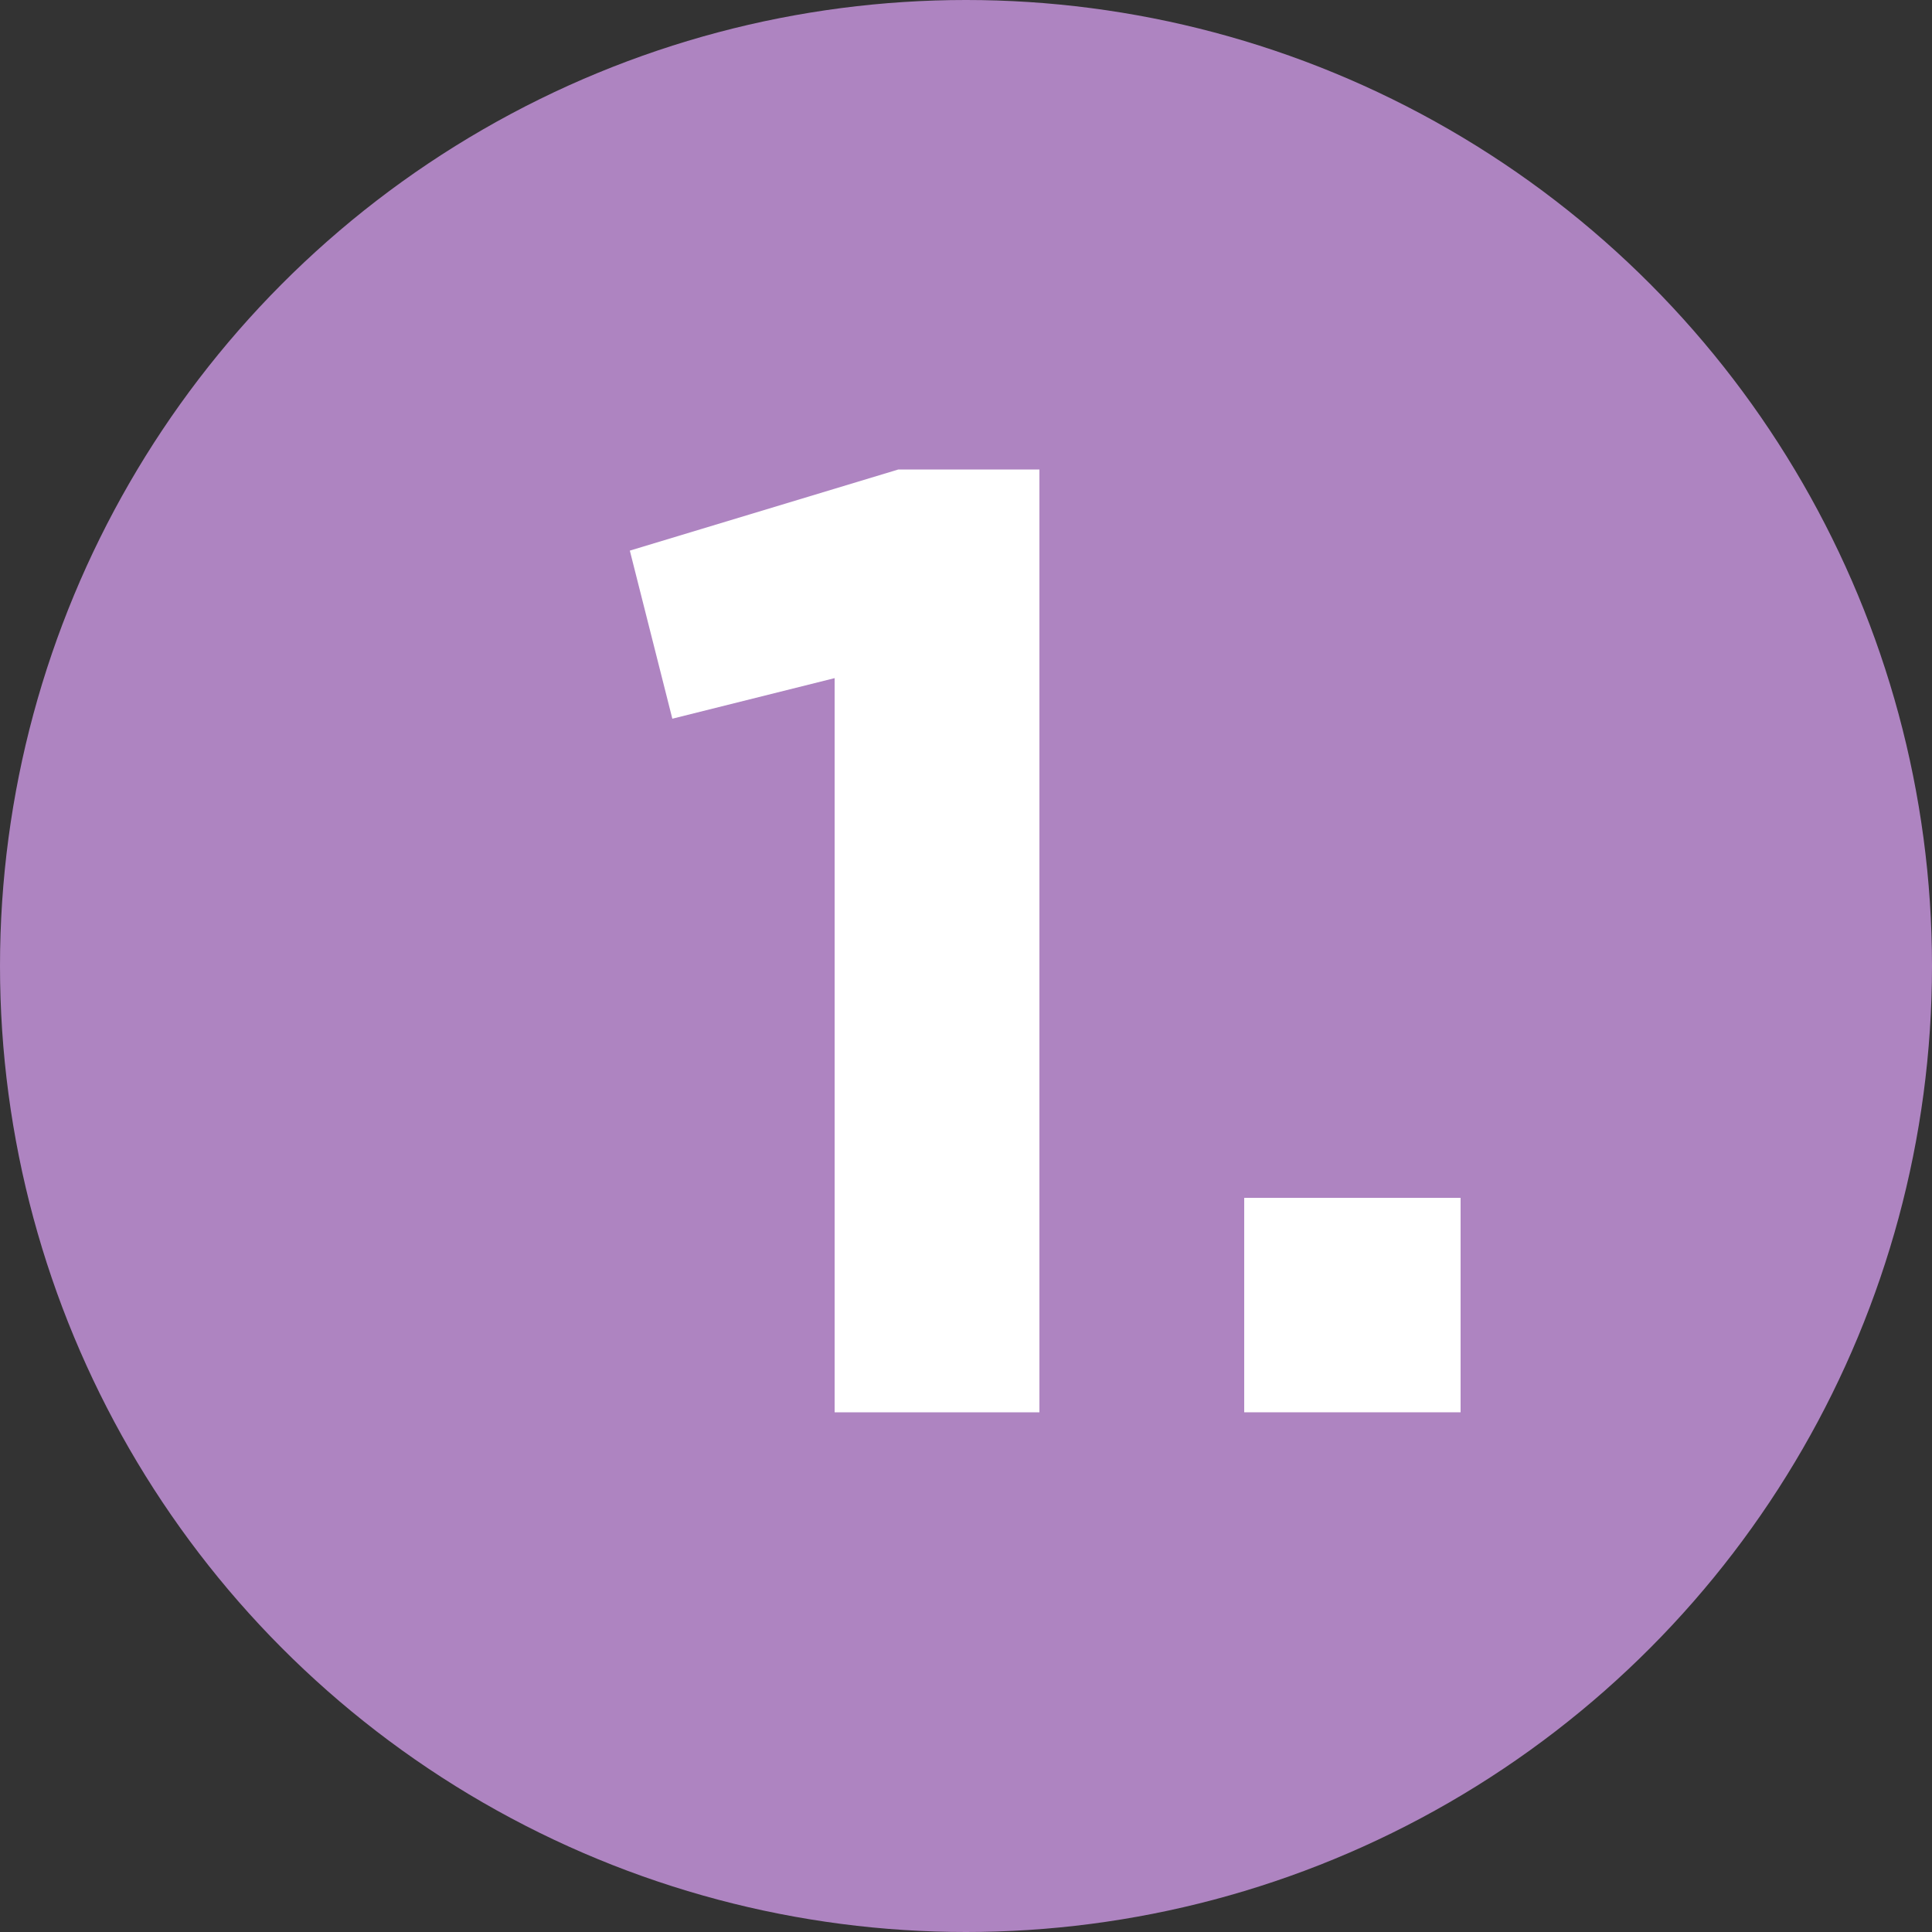 <?xml version="1.0" encoding="UTF-8"?> <svg xmlns="http://www.w3.org/2000/svg" xmlns:xlink="http://www.w3.org/1999/xlink" version="1.1" id="Layer_1" x="0px" y="0px" viewBox="0 0 100 100" style="enable-background:new 0 0 100 100;" xml:space="preserve"><rect x="0" y="0" width="100" height="100" fill="#333333" stroke="none"/> <style type="text/css"> .st0{fill:#AE84C1;} .st1{fill:#FFFFFF;} .st2{fill:#26A9E0;} .st3{clip-path:url(#SVGID_00000012435548634257975250000013732916634585351324_);} .st4{clip-path:url(#SVGID_00000049204061481947114850000008717185712582608297_);} .st5{clip-path:url(#SVGID_00000069396943718031809520000004767541784590360462_);} .st6{clip-path:url(#SVGID_00000065785551885764302050000006503809228652329880_);} .st7{clip-path:url(#SVGID_00000075150236421767759410000006150184245533102729_);} .st8{fill:#62C9D8;} .st9{clip-path:url(#SVGID_00000119101350968925921290000003334937064751598733_);} .st10{clip-path:url(#SVGID_00000103951007090171711860000012153852977785955485_);fill:#FFFFFF;} .st11{clip-path:url(#SVGID_00000116214114450890404830000005393328266668132541_);} .st12{clip-path:url(#SVGID_00000075138176767475714600000015380089866822289062_);} .st13{clip-path:url(#SVGID_00000005252383863716910680000000533633116683856809_);} .st14{clip-path:url(#SVGID_00000042703929273014820370000012398548396798043275_);} .st15{clip-path:url(#SVGID_00000139990360501943518630000008018612299511600020_);} .st16{clip-path:url(#SVGID_00000047055351906755209180000013360307675199609751_);} .st17{clip-path:url(#SVGID_00000126290518448467295420000009745293179072412806_);} .st18{clip-path:url(#SVGID_00000130611416062566079890000018439726885210014894_);} .st19{clip-path:url(#SVGID_00000116218206131943220970000013814726370773109892_);} </style> <g id="Layer_1_00000170987933564476955670000005250909204946589866_"> <g> <circle class="st0" cx="-61.3" cy="50" r="50"></circle> <g> <path class="st1" d="M-97.8,47.1c12.6-8.2,26.9,0.7,39.3,4.5c13.2,4.1,27.5,2.2,38.7-6.2c4.5-3.4,0.1-11.1-4.5-7.7 c-5.3,4-11.5,6.7-18.3,7.2c-7.5,0.5-14.5-2-21.4-4.6c-12.3-4.7-26.3-8.7-38.3-0.9C-107.1,42.5-102.6,50.2-97.8,47.1L-97.8,47.1z"></path> </g> <g> <path class="st1" d="M-96.3,65.5c12.6-8.1,26.5,0.5,38.9,4.3c12.6,3.9,26.1,2.1,36.7-5.9c3.3-2.5,0.1-8.2-3.3-5.6 c-5.3,4-11.5,6.6-18.2,7.1c-7.4,0.5-14.2-1.9-21-4.5c-11.7-4.5-24.9-8.3-36.4-0.9C-103.1,62.1-99.8,67.8-96.3,65.5L-96.3,65.5z"></path> </g> </g> <g> <circle class="st0" cx="-85" cy="-57.1" r="50"></circle> <path class="st1" d="M-54.5-84.7c-1.3-3.3-5.7-4.3-7.8-1c-3.6,5.8-12,5.4-17.9,5.1c-7.7-0.4-15.2-0.4-22,3.6 c-11.6,6.7-17.3,20.7-16.1,33.8l0,0c-3.2,4.5-2.4,10.2,2,13.5c4.3,3.3,10.3,3.6,15.5,4c6.6,0.4,13.3,0,19.7-1.6 c10.6-2.7,20.7-9.3,26.1-19C-48.5-58.1-49.6-72.6-54.5-84.7z M-60.7-54.3c-3,8.5-10.6,14.7-19,17.6c-5,1.7-10.1,2.5-15.4,2.6 c-4.6,0.1-10,0.1-14.4-1.5c-0.8-0.3-2.3-0.8-2.4-1.9c-0.1-1.6,2.7-2.7,3.8-2.9c4.6-0.8,9.1-1.2,13.6-2.4 c9.7-2.7,19.1-7.4,25.4-15.5c1.4-1.8,0.3-4.7-1.5-5.8c-2.2-1.3-4.4-0.3-5.8,1.5c-6.2,8-17.9,11.5-27.4,13.1 c-2.1,0.4-4.1,0.6-6.1,1c0.6-9.8,5.6-19.9,15.5-23c7.2-2.3,14.9,0,22.3-0.8c4.1-0.4,8.2-1.5,11.5-3.7 C-58.6-68.7-58.3-61.3-60.7-54.3z"></path> </g> <g> <circle class="st2" cx="26.1" cy="-70.6" r="50"></circle> <g> <g> <path class="st1" d="M17.1-30c-0.9-0.3-1.7-0.7-2.5-1.3l0,0L-9.4-49c-1.9-1.4-3.1-3.4-3.4-5.8c-0.3-2.3,0.2-4.6,1.6-6.5 L25-110.1c1.4-1.9,3.4-3.1,5.8-3.4c2.3-0.3,4.6,0.2,6.5,1.6l23.9,17.7c1.9,1.4,3.1,3.4,3.4,5.8c0.3,2.3-0.2,4.6-1.6,6.5 L26.9-33.1C24.6-30,20.6-28.8,17.1-30z M18.7-36.8c0.8,0.6,2,0.4,2.6-0.4l36.2-48.9c0.4-0.5,0.4-1.1,0.3-1.4 c0-0.3-0.2-0.8-0.7-1.2l-23.9-17.7c-0.5-0.4-1.1-0.4-1.4-0.3c-0.3,0-0.8,0.2-1.2,0.7L-5.6-57.1C-6-56.6-6-56-5.9-55.7 c0,0.3,0.2,0.8,0.7,1.2L18.7-36.8z"></path> </g> <circle class="st1" cx="42.3" cy="-93.7" r="2.4"></circle> <g> <path class="st1" d="M10.1-46.3c-0.1,0-0.3-0.1-0.4-0.2l-3-2.2c-0.7-0.5-0.8-1.5-0.3-2.1c0.5-0.7,1.5-0.8,2.1-0.3l3,2.2 c0.7,0.5,0.8,1.5,0.3,2.1C11.4-46.3,10.7-46.1,10.1-46.3z"></path> </g> <g> <path class="st1" d="M47.4-80.3c-0.2-0.1-0.3-0.1-0.4-0.2L28.5-94.1c-0.7-0.5-0.9-1.5-0.3-2.2c0.5-0.7,1.5-0.9,2.2-0.3L48.9-83 c0.7,0.5,0.9,1.5,0.3,2.2C48.8-80.3,48.1-80.1,47.4-80.3z"></path> </g> <path class="st1" d="M22.6-47.8L4.2-61.4c-0.7-0.5-1.7-0.4-2.2,0.3s-0.4,1.7,0.3,2.2l18.5,13.6c0.1,0.1,0.3,0.2,0.4,0.2 c0.6,0.2,1.4,0,1.8-0.6C23.5-46.3,23.4-47.3,22.6-47.8z"></path> </g> </g> <g> <circle class="st2" cx="149.1" cy="-64.4" r="49.9"></circle> <path class="st1" d="M152.9-97.4c-0.9-0.8-2-1.3-3.1-1.2c-16.3,0.2-30.3,11.9-33.3,28c-3.1,16.6,6.1,32.8,22,38.5 c0.5,0.2,1,0.3,1.5,0.3c1.8,0,3.5-1.2,4.1-2.9c0.8-2.3-0.4-4.8-2.6-5.6c-11.8-4.3-18.6-16.3-16.3-28.6 c2.3-12.1,12.7-20.8,24.8-20.9c1.2,0,2.3-0.5,3.1-1.3s1.3-2,1.3-3.1C154.3-95.4,153.8-96.6,152.9-97.4z"></path> <path class="st1" d="M181.4-83.3c-5.3-7.4-13.1-12.3-22.1-13.7c-0.2,0-0.3,0.1-0.4,0.2c-0.1,0.2,0,0.3,0.1,0.5 c0.2,0.1,18.5,15,15.1,36c-2.9,17.4-25.8,29.5-26,29.6c-0.1,0.1-0.2,0.2-0.2,0.4c0,0.2,0.2,0.3,0.3,0.3c2,0.3,4.1,0.5,6.1,0.5 c16.1-0.2,30.2-12,33-28.4C188.8-66.9,186.7-75.9,181.4-83.3z"></path> <g> <g> <g> <defs> <circle id="SVGID_1_" cx="148.9" cy="-64.5" r="49.9"></circle> </defs> <clipPath id="SVGID_00000024695464348438520840000009723439785952465281_"> <use xlink:href="#SVGID_1_" style="overflow:visible;"></use> </clipPath> <g style="clip-path:url(#SVGID_00000024695464348438520840000009723439785952465281_);"> <path class="st1" d="M137.8-101.9c-1.2,0-2.2-0.8-2.6-1.9l-3.6-12.8c-0.4-1.4,0.4-2.9,1.8-3.3c1.4-0.4,2.9,0.4,3.3,1.8 l3.6,12.7c0.4,1.4-0.4,2.9-1.8,3.3C138.3-101.9,138-101.9,137.8-101.9z"></path> </g> </g> </g> <g> <g> <defs> <circle id="SVGID_00000147181855853861049320000017010663193886654376_" cx="148.9" cy="-64.5" r="49.9"></circle> </defs> <clipPath id="SVGID_00000031175607237718119170000002527081497397374645_"> <use xlink:href="#SVGID_00000147181855853861049320000017010663193886654376_" style="overflow:visible;"></use> </clipPath> <g style="clip-path:url(#SVGID_00000031175607237718119170000002527081497397374645_);"> <path class="st1" d="M118.1-89.1c-0.5,0-0.9-0.1-1.3-0.4l-10.3-5.9c-1.3-0.7-1.7-2.4-1-3.7c0.7-1.3,2.4-1.7,3.7-1l10.3,5.9 c1.3,0.7,1.7,2.4,1,3.7C119.9-89.6,119-89.1,118.1-89.1z"></path> </g> </g> </g> <g> <g> <defs> <circle id="SVGID_00000129170709597776278510000003861389728515692427_" cx="148.9" cy="-64.5" r="49.9"></circle> </defs> <clipPath id="SVGID_00000069389793135696275020000009286346093478452614_"> <use xlink:href="#SVGID_00000129170709597776278510000003861389728515692427_" style="overflow:visible;"></use> </clipPath> <g style="clip-path:url(#SVGID_00000069389793135696275020000009286346093478452614_);"> <path class="st1" d="M108.6-68.5c-0.1,0-0.2,0-0.4,0l-13.8-1.9c-1.4-0.1-2.4-1.5-2.2-3s1.6-2.5,3-2.3l13.8,1.9 c1.5,0.2,2.5,1.6,2.3,3C111.1-69.4,109.9-68.5,108.6-68.5z"></path> </g> </g> </g> <g> <g> <defs> <circle id="SVGID_00000176741015142010288330000011352222789099140000_" cx="148.9" cy="-64.5" r="49.9"></circle> </defs> <clipPath id="SVGID_00000021802839739895413790000008718314619383829691_"> <use xlink:href="#SVGID_00000176741015142010288330000011352222789099140000_" style="overflow:visible;"></use> </clipPath> <g style="clip-path:url(#SVGID_00000021802839739895413790000008718314619383829691_);"> <path class="st1" d="M119.2-17.9c-0.5,0-1-0.1-1.4-0.4c-1.2-0.8-1.6-2.5-0.8-3.7l5.8-9c0.8-1.2,2.5-1.6,3.7-0.8 s1.6,2.5,0.8,3.7l-5.8,9C120.9-18.4,120-17.9,119.2-17.9z"></path> </g> </g> </g> <g> <g> <defs> <circle id="SVGID_00000046311217484256884180000007580533432511000738_" cx="148.9" cy="-64.5" r="49.9"></circle> </defs> <clipPath id="SVGID_00000122685299813699168290000013196703818127256229_"> <use xlink:href="#SVGID_00000046311217484256884180000007580533432511000738_" style="overflow:visible;"></use> </clipPath> <g style="clip-path:url(#SVGID_00000122685299813699168290000013196703818127256229_);"> <path class="st1" d="M98.9-41.7c-1.1,0-2.1-0.7-2.5-1.8c-0.6-1.4,0.2-2.9,1.6-3.4l12-4.3c1.4-0.5,2.9,0.2,3.4,1.6 s-0.2,2.9-1.6,3.4l-12,4.3C99.5-41.8,99.2-41.7,98.9-41.7z"></path> </g> </g> </g> </g> </g> <g> <circle class="st8" cx="254.5" cy="-65.2" r="49.9"></circle> <g> <path class="st1" d="M288.3-73.4c-0.5-1.9-1-3.8-1.5-5.7c-0.5-1.7-2.4-2.9-4.2-2.4c-1.8,0.6-2.9,2.3-2.4,4.2 c0.2,0.8,0.4,1.6,0.6,2.4c-6.9,1.9-13.7,3.8-20.6,5.7c-7.2,2-14.3,4-21.5,6c-3.9,1.1-7.8,2.1-11.6,3.1c-0.2-0.7-0.4-1.3-0.6-2 c-0.5-1.7-2.4-3-4.2-2.4c-1.7,0.6-2.9,2.4-2.4,4.2c0.6,1.7,1.1,3.5,1.7,5.2c0.6,1.8,2.3,2.9,4.2,2.4c8.2-2.2,16.4-4.4,24.6-6.7 c7.1-2,14.2-4,21.3-6c4.8-1.3,9.5-2.6,14.3-3.9C287.8-69.7,288.8-71.6,288.3-73.4z"></path> <path class="st1" d="M298.8-59.4c-0.5-1.9-1-3.8-1.5-5.7c-0.5-1.7-2.4-2.9-4.2-2.4c-1.8,0.6-2.9,2.3-2.4,4.2 c0.2,0.8,0.4,1.6,0.6,2.4c-6.9,1.9-13.7,3.8-20.6,5.7c-7.2,2-14.3,4-21.5,6c-3.9,1.1-7.8,2.1-11.6,3.1c-0.2-0.7-0.4-1.3-0.6-2 c-0.5-1.7-2.4-3-4.2-2.4c-1.7,0.6-2.9,2.4-2.4,4.2c0.6,1.7,1.1,3.5,1.7,5.2c0.6,1.8,2.3,2.9,4.2,2.4c8.2-2.2,16.4-4.4,24.6-6.7 c7.1-2,14.2-4,21.3-6c4.8-1.3,9.5-2.6,14.3-3.9C298.2-55.7,299.2-57.7,298.8-59.4z"></path> <path class="st1" d="M278.7-87.2c-0.5-1.9-1-3.8-1.5-5.7c-0.5-1.7-2.4-2.9-4.2-2.4c-1.8,0.6-2.9,2.3-2.4,4.2 c0.2,0.8,0.4,1.6,0.6,2.4c-6.9,1.9-13.7,3.8-20.6,5.7c-7.2,2-14.3,4-21.5,6c-3.9,1.1-7.8,2.1-11.6,3.1c-0.2-0.7-0.4-1.3-0.6-2 c-0.5-1.7-2.4-3-4.2-2.4c-1.7,0.6-2.9,2.4-2.4,4.2c0.6,1.7,1.1,3.5,1.7,5.2c0.6,1.8,2.3,2.9,4.2,2.4c8.2-2.2,16.4-4.4,24.6-6.7 c7.1-2,14.2-4,21.3-6c4.8-1.3,9.5-2.6,14.3-3.9C278.1-83.5,279.1-85.5,278.7-87.2z"></path> </g> </g> <g> <circle class="st8" cx="-194.2" cy="55.8" r="50"></circle> <g> <g> <defs> <circle id="SVGID_00000163069953703328403960000010102212476355239058_" cx="-194.2" cy="55.8" r="50"></circle> </defs> <clipPath id="SVGID_00000165947877273213067660000003064377651190741383_"> <use xlink:href="#SVGID_00000163069953703328403960000010102212476355239058_" style="overflow:visible;"></use> </clipPath> <g style="clip-path:url(#SVGID_00000165947877273213067660000003064377651190741383_);"> <path class="st1" d="M-160.2,104.3l-48.7,10.5c-1.5,0.3-3-0.6-3.3-2.2l-18.4-84.9c-0.3-1.5,0.6-3,2.2-3.3l48.7-10.5 c1.5-0.3,3,0.6,3.3,2.2L-158,101C-157.7,102.5-158.6,104-160.2,104.3z"></path> <path class="st8" d="M-164.7,101.5l-42,9.1c-0.5,0.1-0.9-0.2-1-0.6l-15.7-73.8c-0.1-0.5,0.2-0.9,0.6-1l42-9.1 c0.5-0.1,0.9,0.2,1,0.6l15.7,73.8C-164,100.9-164.3,101.4-164.7,101.5z"></path> <g> <path class="st8" d="M-205.6,27.2c-0.8,0-1.5-0.6-1.7-1.4c-0.2-1,0.4-1.9,1.4-2.1l4.6-1c0.9-0.2,1.9,0.4,2.1,1.3 c0.2,1-0.4,1.9-1.4,2.1l-4.6,1C-205.4,27.2-205.5,27.2-205.6,27.2z"></path> </g> </g> </g> <g> <defs> <circle id="SVGID_00000081615787164619928710000010114308379217153689_" cx="-194.2" cy="55.8" r="50"></circle> </defs> <clipPath id="SVGID_00000033349522129591035080000002734912813586874293_"> <use xlink:href="#SVGID_00000081615787164619928710000010114308379217153689_" style="overflow:visible;"></use> </clipPath> <path style="clip-path:url(#SVGID_00000033349522129591035080000002734912813586874293_);fill:#FFFFFF;" d="M-147.9,58 c0-3.4,2.6-4.7,4.7-5.2c2.7-0.7,5.5,0.9,6.9,3.2c1.4,2.4,1.8,5.2,2,7.9c0.6,10.3-2.1,20.7-7.7,29.3c-4.7,7.3-12,13.5-20.6,14.4 l0.1-2.5c-1.6,0.3-3.5-0.2-5.6-2c-8.5-7.1-18.4-10.3-22.8-11.2c-1.5-0.5-3.2-0.5-3.7-1.4c-0.3-0.8-0.1-7,6.9-8.9 c7.3-1.1,13.4,3.5,13.4,3.5S-195,52-195.6,51c-1.1-1.8-1.7-6.2,2.1-8.4c4.2-2.4,7,0.1,8.2,1.8c0.6,0.9,2.4,3,14,22.1 c-0.8-3.6,1.2-7.1,4.3-7.9c2.4-0.6,5.5-1.6,7.8,3.6c0.8,1.8-0.8-4.2,3.6-6.2C-150.4,53.6-147.9,58-147.9,58z"></path> </g> </g> </g> <g> <circle class="st8" cx="-198.2" cy="-181.5" r="50"></circle> <g> <g> <defs> <circle id="SVGID_00000102514686854538892320000000838160369229127832_" cx="-198.2" cy="-180.9" r="50"></circle> </defs> <clipPath id="SVGID_00000015323965267657615350000004200237123261649822_"> <use xlink:href="#SVGID_00000102514686854538892320000000838160369229127832_" style="overflow:visible;"></use> </clipPath> <g style="clip-path:url(#SVGID_00000015323965267657615350000004200237123261649822_);"> <path class="st1" d="M-250.4-174.1c13.8-10.4,31.3-6.7,46.8-3.1c16,3.7,32.4,6.8,47.9-0.3c5-2.3,0.7-9.6-4.3-7.4 c-16.3,7.4-34.4,0.5-50.8-2.7c-14.8-2.9-31.2-3.4-43.8,6.1C-259-178.2-254.8-170.8-250.4-174.1L-250.4-174.1z"></path> </g> </g> <g> <defs> <circle id="SVGID_00000008827464373837989730000002201250466198855319_" cx="-198.2" cy="-180.9" r="50"></circle> </defs> <clipPath id="SVGID_00000124138483592471433240000000992455152502629286_"> <use xlink:href="#SVGID_00000008827464373837989730000002201250466198855319_" style="overflow:visible;"></use> </clipPath> <g style="clip-path:url(#SVGID_00000124138483592471433240000000992455152502629286_);"> <path class="st1" d="M-248.2-160.3c12.9-8.9,28.7-1.4,41.4,3.9c12.5,5.3,26.9,9.4,39.6,2.2c3.5-2,0.4-7.4-3.2-5.4 c-14,7.9-29.8-1-43-6.3c-12-4.8-26.5-7.8-38,0.2C-254.7-163.5-251.5-158-248.2-160.3L-248.2-160.3z"></path> </g> </g> <g> <defs> <circle id="SVGID_00000047768951283979320910000011004340213057467779_" cx="-198.2" cy="-180.9" r="50"></circle> </defs> <clipPath id="SVGID_00000056420767533987160880000018051824526010558622_"> <use xlink:href="#SVGID_00000047768951283979320910000011004340213057467779_" style="overflow:visible;"></use> </clipPath> <g style="clip-path:url(#SVGID_00000056420767533987160880000018051824526010558622_);"> <path class="st1" d="M-247.1-196.6c11.3-6.7,26.2-6.5,38.2-2.1c12.6,4.7,26.6,11.7,39.5,3.9c3.5-2.1,0.3-7.7-3.2-5.6 c-13.7,8.3-29.2-4.2-42.6-7c-11.3-2.4-25.1-0.7-35.1,5.2C-253.9-200-250.7-194.4-247.1-196.6L-247.1-196.6z"></path> </g> </g> </g> </g> </g> <g id="ART-ICONS"> <g> <circle class="st0" cx="-58.2" cy="-200.1" r="50"></circle> <g> <g> <path class="st1" d="M-64.9-217.7c-11.5-1.1-21.3,11.7-20.8,22.7c0.2,4.9,2.8,10.1,7.4,12.1c2.6,1.1,5.2,0.9,7.6-0.3 c2.1-1,3.8-2.6,5.2-4.5c4-5.7,3.6-12.5,3-19.1c-0.1-1.5-1.1-2.7-2.7-2.7c-1.3,0-2.8,1.3-2.7,2.7c0.5,4.6,1.1,9.4-0.8,13.7 c-1.2,2.8-3.8,5.9-6.8,5.4c-2.8-0.5-4.4-3.7-4.8-6.4c-0.6-4.4,1.4-8.7,3.8-12.2c2.7-3.8,6.8-6.4,11.5-5.9 c1.4,0.1,2.7-1.4,2.7-2.7C-62.3-216.5-63.5-217.5-64.9-217.7L-64.9-217.7z"></path> </g> <g> <path class="st1" d="M-45.1-216.9c-9.3,2.6-15.8,14.6-13.7,24c1.1,5.1,5.3,9.2,10.6,9c5.3-0.2,9.3-4.3,11.1-9.1 c1.8-5,2.3-11,0.1-15.9c-0.6-1.4-2.5-1.7-3.7-1c-1.4,0.8-1.6,2.4-1,3.8c1.3,2.9,0.6,6.7-0.1,9.7s-2.3,6.1-5.5,7 c-3.2,0.8-5.6-1.5-6.3-4.5c-0.8-3.4,0.1-6.9,1.7-9.9c1.8-3.4,4.4-6.7,8.2-7.8C-40.3-212.6-41.7-217.9-45.1-216.9L-45.1-216.9z"></path> </g> <g> <path class="st1" d="M-30-209.3c4.8,0,4.8-7.6,0-7.6C-34.8-216.9-34.8-209.3-30-209.3L-30-209.3z"></path> </g> <g> <path class="st1" d="M-21.5-215.4c-5.3,9.4-9.6,19.2-13.5,29.2c-0.5,1.4,0.6,3,1.9,3.4c1.5,0.4,2.8-0.5,3.3-1.9 c3.7-9.6,7.9-18.9,12.9-27.9C-15.1-215.7-19.7-218.5-21.5-215.4L-21.5-215.4z"></path> </g> <g> <path class="st1" d="M-21.4-184.9c4.6,0,4.6-7.3,0-7.3C-26.1-192.3-26.1-184.9-21.4-184.9L-21.4-184.9z"></path> </g> <path class="st1" d="M-85.3-218.9c-1.1-1.1-2.7-1-3.8,0c-0.2,0.2-0.4,0.3-0.6,0.5c-0.1,0.1-0.2,0.1-0.3,0.2l0,0 c-0.1,0-0.1,0.1-0.1,0.1c-0.1,0.1-0.2,0.1-0.3,0.2c-0.2,0.1-0.3,0.2-0.5,0.4c-0.7,0.5-1.5,1-2.3,1.4c-1.6,0.9-3.2,1.7-4.8,2.7 c-1.2,0.7-1.7,2.5-1,3.8c0.8,1.2,2.4,1.8,3.7,1c1.1-0.7,2.3-1.3,3.4-1.9c-2.2,8-4.1,16.2-5.8,24.3c-0.7,3.4,4.5,4.9,5.2,1.5 c2.1-10,4.4-20,7.4-29.7c0.1-0.3,0.1-0.6,0.1-0.9C-84.2-216.4-84.3-218.1-85.3-218.9z"></path> </g> </g> <g> <circle class="st0" cx="52.5" cy="-200.1" r="50"></circle> <g> <g> <path class="st1" d="M76.6-217.3c-7.3-7.3-17-9.6-26.1-5.4c2-6.1,5.5-11.5,11.2-16c2.5-2-1-5.5-3.5-3.5c-4.1,3.2-7.2,6.9-9.4,11 c-1.4-5.4-4.4-10.2-9.4-13c-1.1-0.6-2.4-0.1-2.8,1.2c-2.9,9.2-0.2,18.6,7.9,23.5c-2.3,10.5-1.3,22.2,0.4,33 c0.5,3.2,5.4,1.8,4.9-1.4c-1.2-7.9-2.1-16.3-1.3-24.3c8.3,6.9,22.2,6.7,28.6-2.4C77.5-215.5,77.3-216.7,76.6-217.3z M45.4-223.6 c-5.1-3.8-7.1-9.6-5.9-15.9c4.4,3.5,6.1,9.3,6.2,15C45.6-224.1,45.5-223.9,45.4-223.6z M49.3-217.2c-0.1,0.1-0.2,0.1-0.3,0.1 c0-0.1,0.1-0.3,0.1-0.4C49.2-217.4,49.3-217.3,49.3-217.2c0.1,0,0.1-0.1,0.2-0.1c7.8-5,16.1-4,22.7,1.8 C66.4-209.4,54.7-210.8,49.3-217.2z"></path> </g> <g> <path class="st1" d="M49.3-217.2c-0.1,0.1-0.2,0.1-0.3,0.1c0-0.1,0.1-0.3,0.1-0.4C49.2-217.4,49.3-217.3,49.3-217.2z"></path> </g> </g> <g> <g> <defs> <circle id="SVGID_00000043420858051292626790000005018295648166660536_" cx="52.5" cy="-200" r="49.9"></circle> </defs> <clipPath id="SVGID_00000104701645242335920430000002943525141464311979_"> <use xlink:href="#SVGID_00000043420858051292626790000005018295648166660536_" style="overflow:visible;"></use> </clipPath> <g style="clip-path:url(#SVGID_00000104701645242335920430000002943525141464311979_);"> <path class="st1" d="M-1.5-207.7c33.3,5.5,56.9,29.7,74.5,56.9c1.9,2.9,6.6,0.2,4.7-2.7c-18.3-28.3-43.1-53.6-77.8-59.4 C-3.5-213.5-4.9-208.3-1.5-207.7L-1.5-207.7z"></path> </g> </g> <g> <defs> <circle id="SVGID_00000105418023990304842540000003347531492143945357_" cx="52.5" cy="-200" r="49.9"></circle> </defs> <clipPath id="SVGID_00000080913357045807593070000000468930245535791491_"> <use xlink:href="#SVGID_00000105418023990304842540000003347531492143945357_" style="overflow:visible;"></use> </clipPath> <g style="clip-path:url(#SVGID_00000080913357045807593070000000468930245535791491_);"> <path class="st1" d="M0-191.5c25.6,3.3,48.4,21.8,60.8,44.1c1.7,3,6.4,0.3,4.7-2.7C52-174.2,27.6-193.3,0-196.9 C-3.5-197.4-3.4-191.9,0-191.5L0-191.5z"></path> </g> </g> <g> <defs> <circle id="SVGID_00000065796937166291627700000001528372291706492578_" cx="52.5" cy="-200" r="49.9"></circle> </defs> <clipPath id="SVGID_00000150788938609134935170000005224683966785314214_"> <use xlink:href="#SVGID_00000065796937166291627700000001528372291706492578_" style="overflow:visible;"></use> </clipPath> <g style="clip-path:url(#SVGID_00000150788938609134935170000005224683966785314214_);"> <path class="st1" d="M-0.3-177.7c20.5,2.7,38.7,17.5,48.7,35.4c1.7,3,6.4,0.3,4.7-2.7c-11-19.7-30.8-35.1-53.3-38 C-3.7-183.5-3.7-178.1-0.3-177.7L-0.3-177.7z"></path> </g> </g> <g> <defs> <circle id="SVGID_00000080925021536805100040000000261464745515181977_" cx="52.5" cy="-200" r="49.9"></circle> </defs> <clipPath id="SVGID_00000000930813323092951430000010738290775196934796_"> <use xlink:href="#SVGID_00000080925021536805100040000000261464745515181977_" style="overflow:visible;"></use> </clipPath> <g style="clip-path:url(#SVGID_00000000930813323092951430000010738290775196934796_);"> <path class="st1" d="M52.6-184.2c14-12,34.4-21.1,52.7-22.8c3.4-0.3,3.5-5.7,0-5.4c-19.8,1.8-41.4,11.4-56.5,24.3 C46.1-185.8,49.9-182,52.6-184.2L52.6-184.2z"></path> </g> </g> <g> <defs> <circle id="SVGID_00000078733380184348913780000003300737718741782444_" cx="52.5" cy="-200" r="49.9"></circle> </defs> <clipPath id="SVGID_00000063608480937642059200000008752962301241806979_"> <use xlink:href="#SVGID_00000078733380184348913780000003300737718741782444_" style="overflow:visible;"></use> </clipPath> <g style="clip-path:url(#SVGID_00000063608480937642059200000008752962301241806979_);"> <path class="st1" d="M59.7-173.9c14.1-10.2,31.7-20.1,49.5-20.2c3.5,0,3.5-5.4,0-5.4c-18.7,0.1-37.5,10.3-52.2,21 C54.2-176.5,56.9-171.8,59.7-173.9L59.7-173.9z"></path> </g> </g> <g> <defs> <circle id="SVGID_00000067235563723567842430000016528839811365235852_" cx="52.5" cy="-200" r="49.9"></circle> </defs> <clipPath id="SVGID_00000156550842310193492990000007037581093529121982_"> <use xlink:href="#SVGID_00000067235563723567842430000016528839811365235852_" style="overflow:visible;"></use> </clipPath> <g style="clip-path:url(#SVGID_00000156550842310193492990000007037581093529121982_);"> <path class="st1" d="M67.6-163.9c11.8-8.6,26.3-17.1,41.4-16.7c3.5,0.1,3.5-5.3,0-5.4c-15.9-0.4-31.6,8.3-44.1,17.4 C62.1-166.6,64.8-161.9,67.6-163.9L67.6-163.9z"></path> </g> </g> </g> </g> </g> <g> <circle class="st0" cx="50" cy="50" r="50"></circle> <g> <path class="st1" d="M43.2,35.1l-8.4,2.1l-2.2-8.7l13.9-4.2h7.3v48.8H43.2V35.1z"></path> <path class="st1" d="M64.4,62h11.2v11.1H64.4V62z"></path> </g> </g> </svg> 